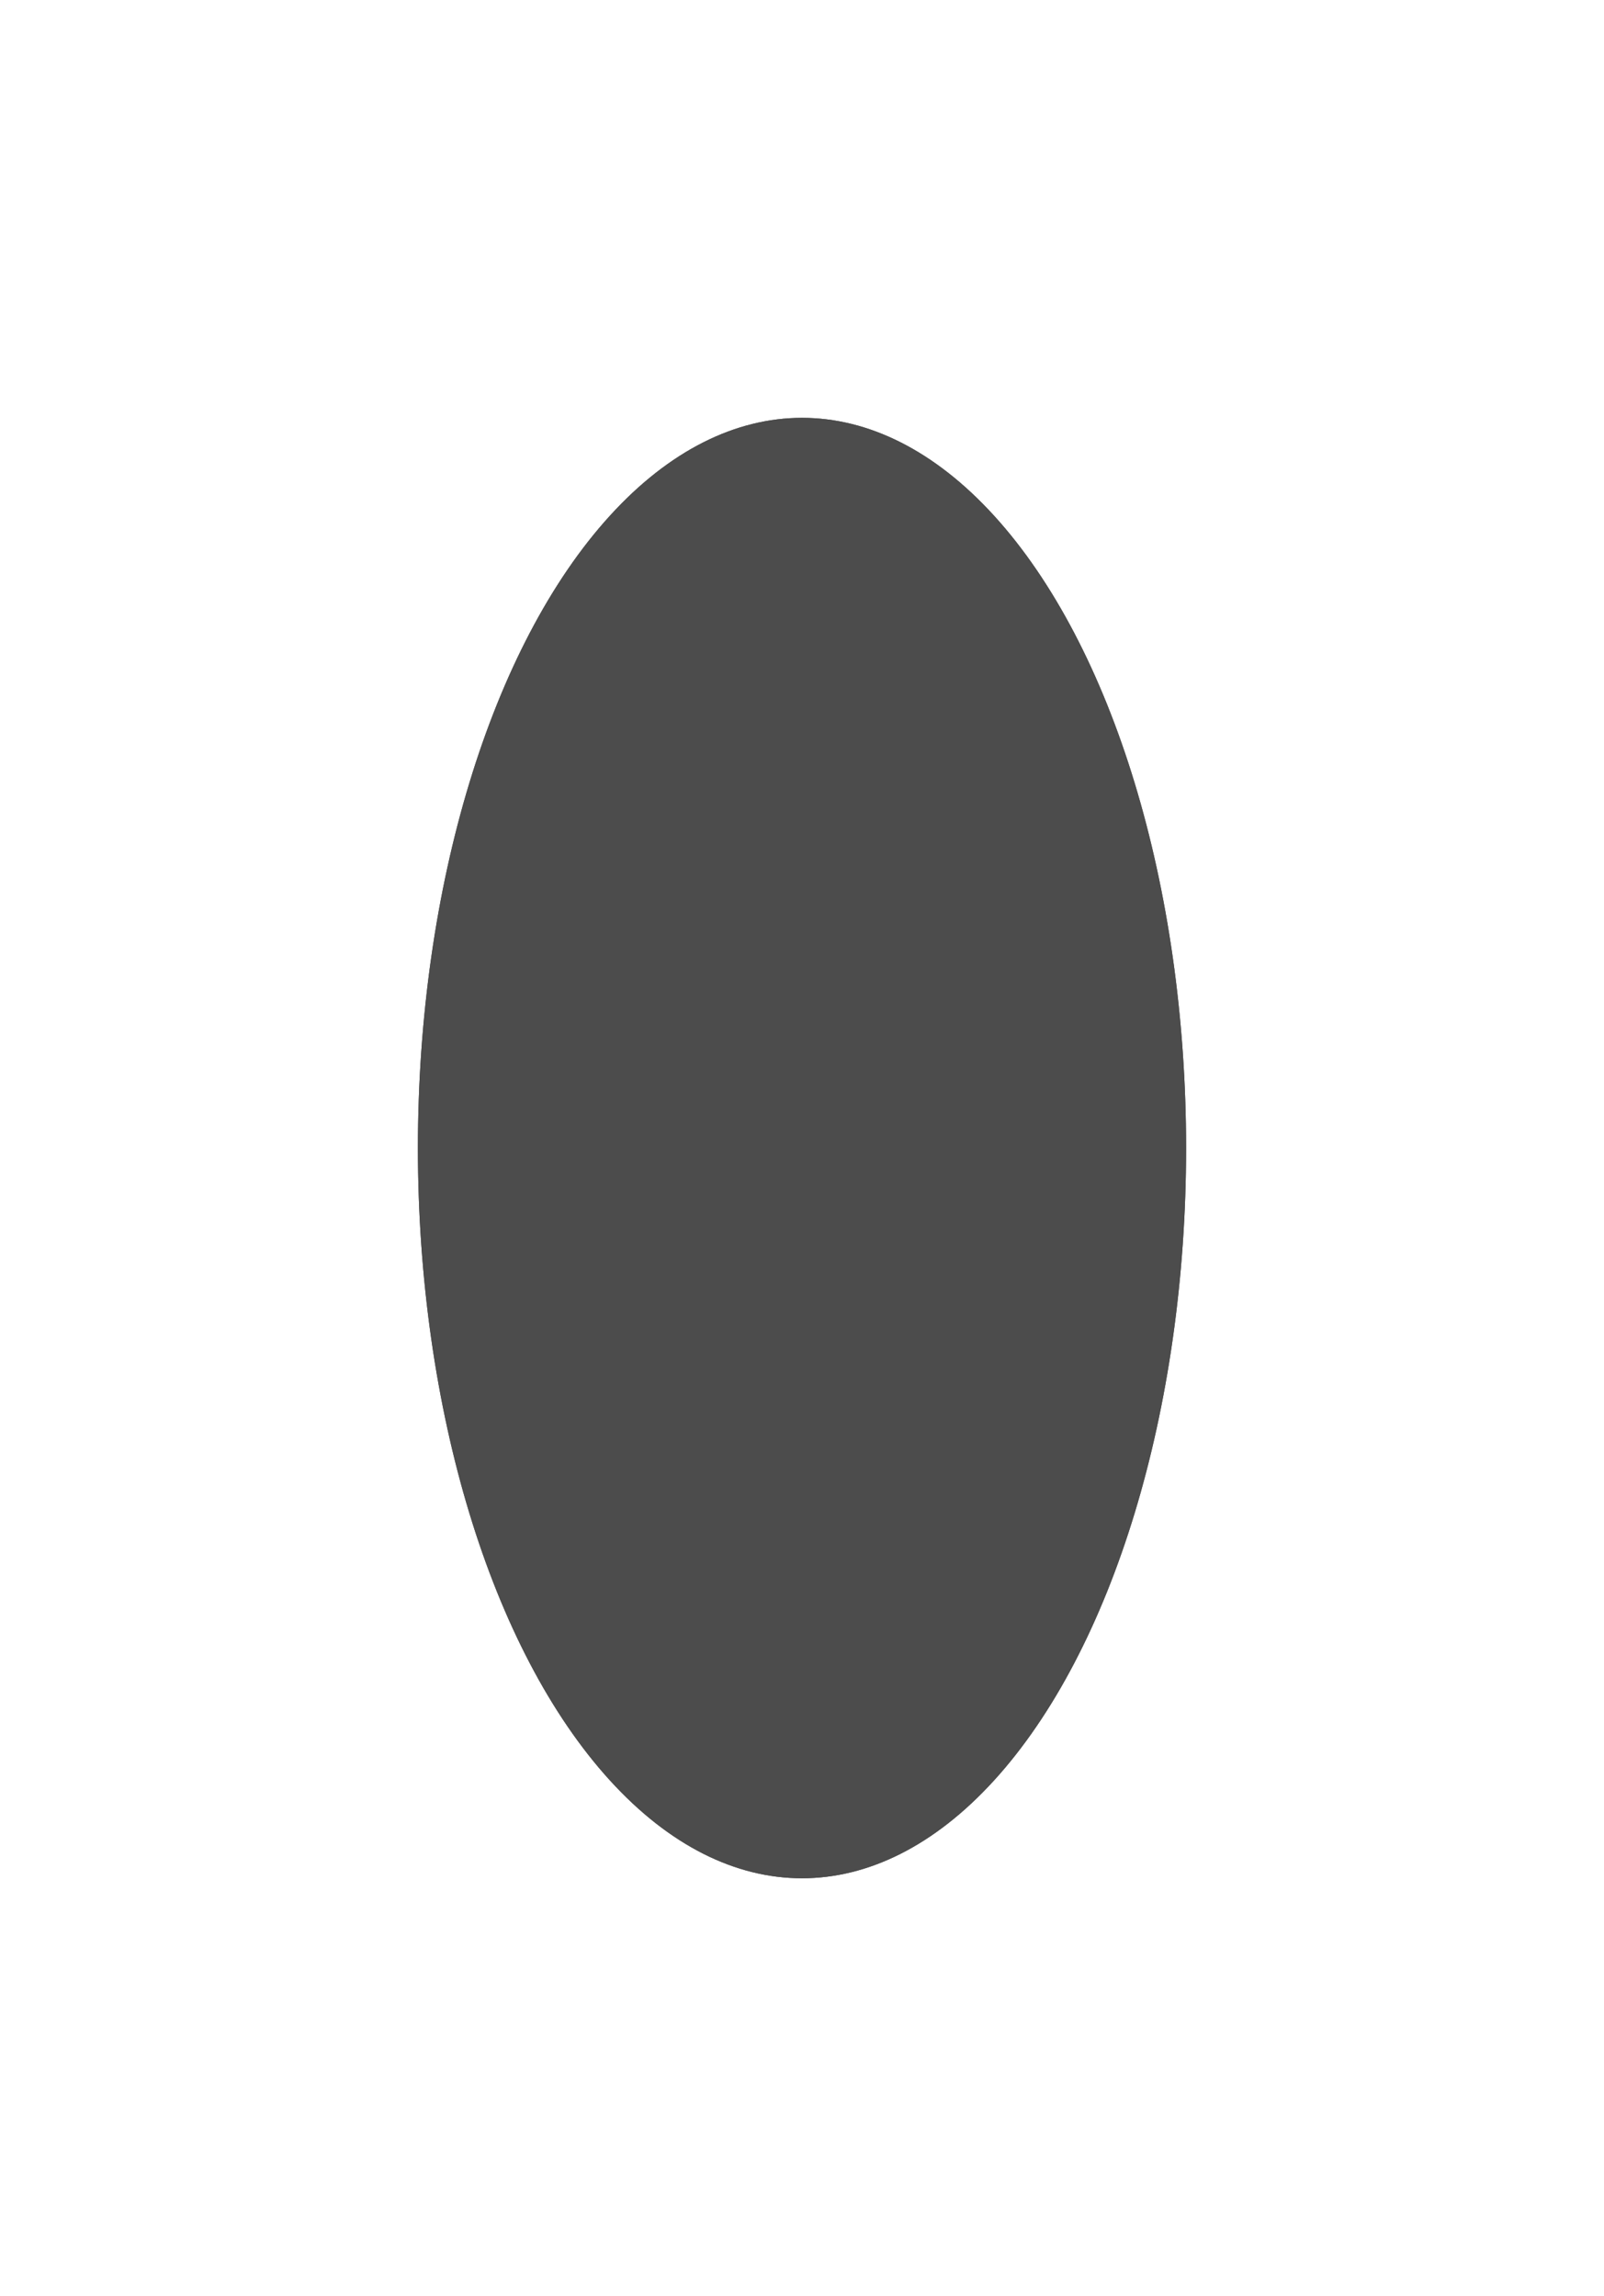 <?xml version="1.0" encoding="utf-8"?>
<svg xmlns="http://www.w3.org/2000/svg" fill="none" height="100%" overflow="visible" preserveAspectRatio="none" style="display: block;" viewBox="0 0 783 1121" width="100%">
<g filter="url(#filter0_f_0_231)" id="Ellipse 437" opacity="0.7">
<ellipse cx="391.5" cy="560.5" fill="url(#paint0_linear_0_231)" rx="187.5" ry="356.5" style=""/>
<ellipse cx="391.5" cy="560.5" fill="url(#paint1_linear_0_231)" rx="187.5" ry="356.5" style=""/>
</g>
<defs>
<filter color-interpolation-filters="sRGB" filterUnits="userSpaceOnUse" height="1120.47" id="filter0_f_0_231" width="782.473" x="0.264" y="0.264">
<feFlood flood-opacity="0" result="BackgroundImageFix"/>
<feBlend in="SourceGraphic" in2="BackgroundImageFix" mode="normal" result="shape"/>
<feGaussianBlur result="effect1_foregroundBlur_0_231" stdDeviation="101.868"/>
</filter>
<linearGradient gradientUnits="userSpaceOnUse" id="paint0_linear_0_231" x1="319.191" x2="319.191" y1="238.259" y2="769.267">
<stop stop-color="#5AECFF" style="stop-color:#5AECFF;stop-color:color(display-p3 0.354 0.925 1);stop-opacity:1;"/>
<stop offset="1" stop-color="#1634E0" style="stop-color:#1634E0;stop-color:color(display-p3 0.085 0.204 0.879);stop-opacity:1;"/>
</linearGradient>
<linearGradient gradientUnits="userSpaceOnUse" id="paint1_linear_0_231" x1="391.5" x2="391.5" y1="204" y2="812.905">
<stop offset="0.135" stop-color="#E6FDA1" style="stop-color:#E6FDA1;stop-color:color(display-p3 0.902 0.992 0.631);stop-opacity:1;"/>
<stop offset="1" stop-color="#26BD81" style="stop-color:#26BD81;stop-color:color(display-p3 0.149 0.741 0.506);stop-opacity:1;"/>
</linearGradient>
</defs>
</svg>
